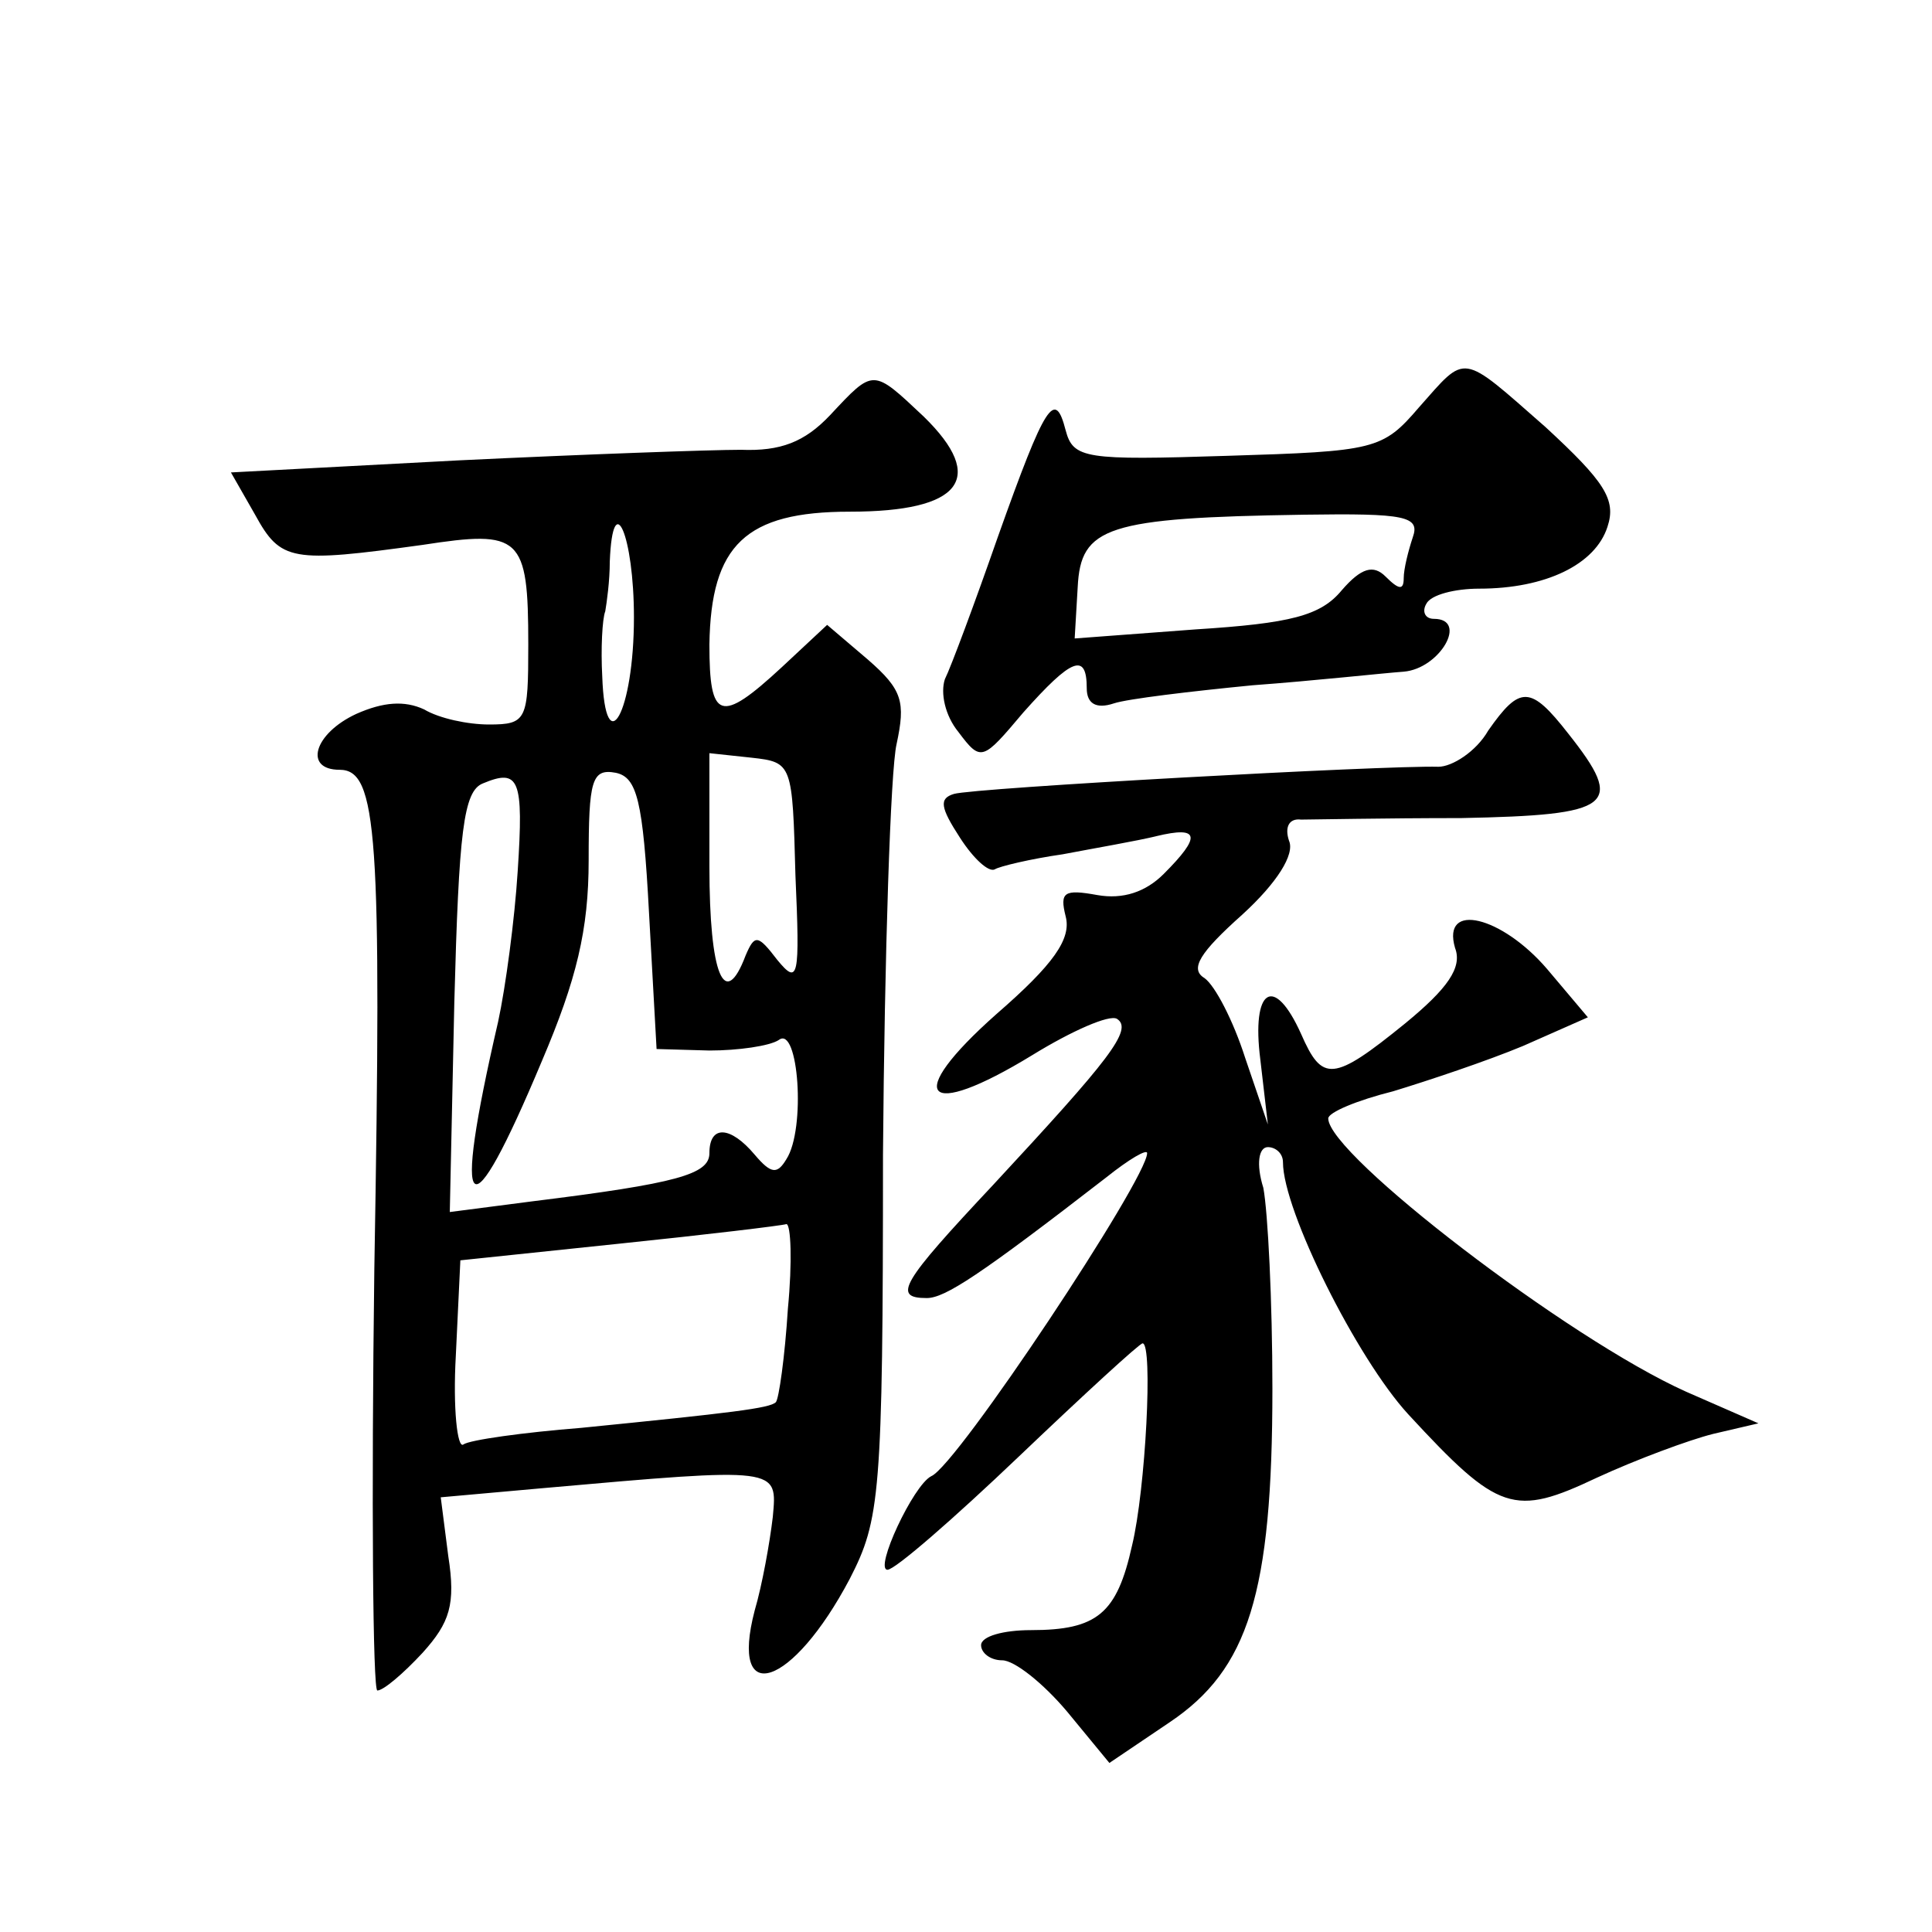 <?xml version="1.0" standalone="no"?>
<!DOCTYPE svg PUBLIC "-//W3C//DTD SVG 20010904//EN"
 "http://www.w3.org/TR/2001/REC-SVG-20010904/DTD/svg10.dtd">
<svg version="1.0" xmlns="http://www.w3.org/2000/svg"
 width="128pt" height="128pt" viewBox="0 0 128 128"
 preserveAspectRatio="xMidYMid meet">
<g transform="translate(0,128) scale(0.1,-0.1)"
fill="#0" stroke="none">
<path d="M940 1010 c-24 -28 -29 -29 -127 -32 -94 -3 -102 -2 -107 17 -7 27 -13
19 -45 -71 -15 -43 -31 -86 -35 -94 -3 -9 0 -24 9 -35 15 -20 16 -19 43 13 32 36
42 40 42 16 0 -10 6 -14 18 -10 9 3 51 8 92 12 41 3 86 8 100 9 24 2 43 35 20 35
-6 0 -8 5 -5 10 3 6 19 10 35 10 44 0 77 16 85 41 6 18 -2 30 -41 66 -57 50 -52
49 -84 13z m-4 -86 c-3 -9 -6 -21 -6 -27 0 -8 -3 -8 -12 1 -8 8 -16 6 -29 -9 -14
-17 -34 -22 -97 -26 l-80 -6 2 34 c2 40 19 46 150 48 67 1 77 -1 72 -15z M550 1005
c-17 -18 -33 -24 -59 -23 -20 0 -104 -3 -187 -7 l-151 -8 16 -28 c17 -31 24 -32
111 -20 65 10 70 6 70 -66 0 -50 -1 -53 -26 -53 -14 0 -33 4 -43 10 -13 6 -27 5
-45 -3 -28 -13 -35 -37 -11 -37 25 0 28 -42 23 -331 -2 -153 -1 -279 2 -279 4 0
17 11 30 25 18 20 22 32 17 64 l-5 39 67 6 c158 14 156 14 153 -19 -2 -17 -7 -45
-12 -62 -17 -65 25 -51 63 21 20 39 22 55 22 281 1 132 5 255 9 272 6 28 4 36 -19
56 l-27 23 -30 -28 c-41 -38 -48 -35 -48 15 1 66 24 88 93 88 74 0 91 22 49 63
-34 32 -33 32 -62 1z m-130 -134 c0 -63 -19 -97 -21 -39 -1 18 0 38 2 43 1 6 3
20 3 33 2 50 16 17 16 -37z m107 -171 c3 -68 2 -73 -12 -56 -13 17 -15 17 -21 3
-14 -37 -24 -13 -24 59 l0 75 28 -3 c27 -3 27 -4 29 -78z m-184 3 c-2 -32 -8 -77
-13 -100 -31 -134 -20 -143 29 -26 23 54 31 87 31 133 0 53 2 61 18 58 14 -3 18
-18 22 -93 l5 -90 35 -1 c19 0 40 3 46 7 13 10 18 -59 5 -79 -6 -10 -10 -10 -21
3 -16 19 -30 20 -30 1 0 -14 -21 -20 -118 -32 l-54 -7 3 139 c3 113 6 140 19 145
24 10 27 3 23 -58z m179 -290 c-2 -32 -6 -60 -8 -62 -4 -4 -29 -7 -129 -17 -38
-3 -74 -8 -78 -11 -4 -3 -7 24 -5 59 l3 63 105 11 c58 6 108 12 111 13 3 0 4 -25
1 -56z M986 796 c-8 -14 -24 -24 -33 -24 -36 1 -308 -14 -321 -18 -10 -3 -9 -9
4 -29 9 -14 19 -23 23 -21 3 2 24 7 45 10 21 4 50 9 62 12 29 7 30 0 5 -25 -12
-12 -27 -17 -44 -14 -22 4 -25 2 -21 -14 4 -15 -8 -32 -46 -65 -62 -55 -48 -71
24 -27 26 16 51 27 56 24 11 -7 -5 -27 -82 -110 -61 -65 -67 -75 -44 -75 12 0 35
15 119 80 15 12 27 19 27 16 0 -17 -126 -207 -143 -214 -12 -6 -38 -62 -29 -62
5 0 44 34 87 75 43 41 80 75 82 75 7 0 2 -97 -7 -134 -10 -45 -23 -56 -67 -56 -18
0 -33 -4 -33 -10 0 -5 6 -10 14 -10 8 0 27 -15 43 -34 l28 -34 40 27 c52 35 68
85 68 221 0 58 -3 117 -6 133 -5 16 -3 27 3 27 5 0 10 -4 10 -10 0 -32 49 -130
83 -167 60 -65 70 -68 125 -42 26 12 61 25 77 29 l30 7 -48 21 c-78 35 -237 157
-237 181 0 4 19 12 43 18 23 7 62 20 86 30 l43 19 -27 32 c-30 35 -70 45 -61 14
5 -13 -5 -27 -33 -50 -48 -39 -55 -39 -69 -7 -18 40 -33 30 -27 -17 l5 -43 -15
44 c-8 25 -20 48 -27 53 -10 6 -3 17 25 42 23 21 35 40 31 49 -3 9 0 15 8 14 7
0 55 1 106 1 101 2 109 8 71 56 -25 32 -32 32 -53 2z"/>
</g>
</svg>
